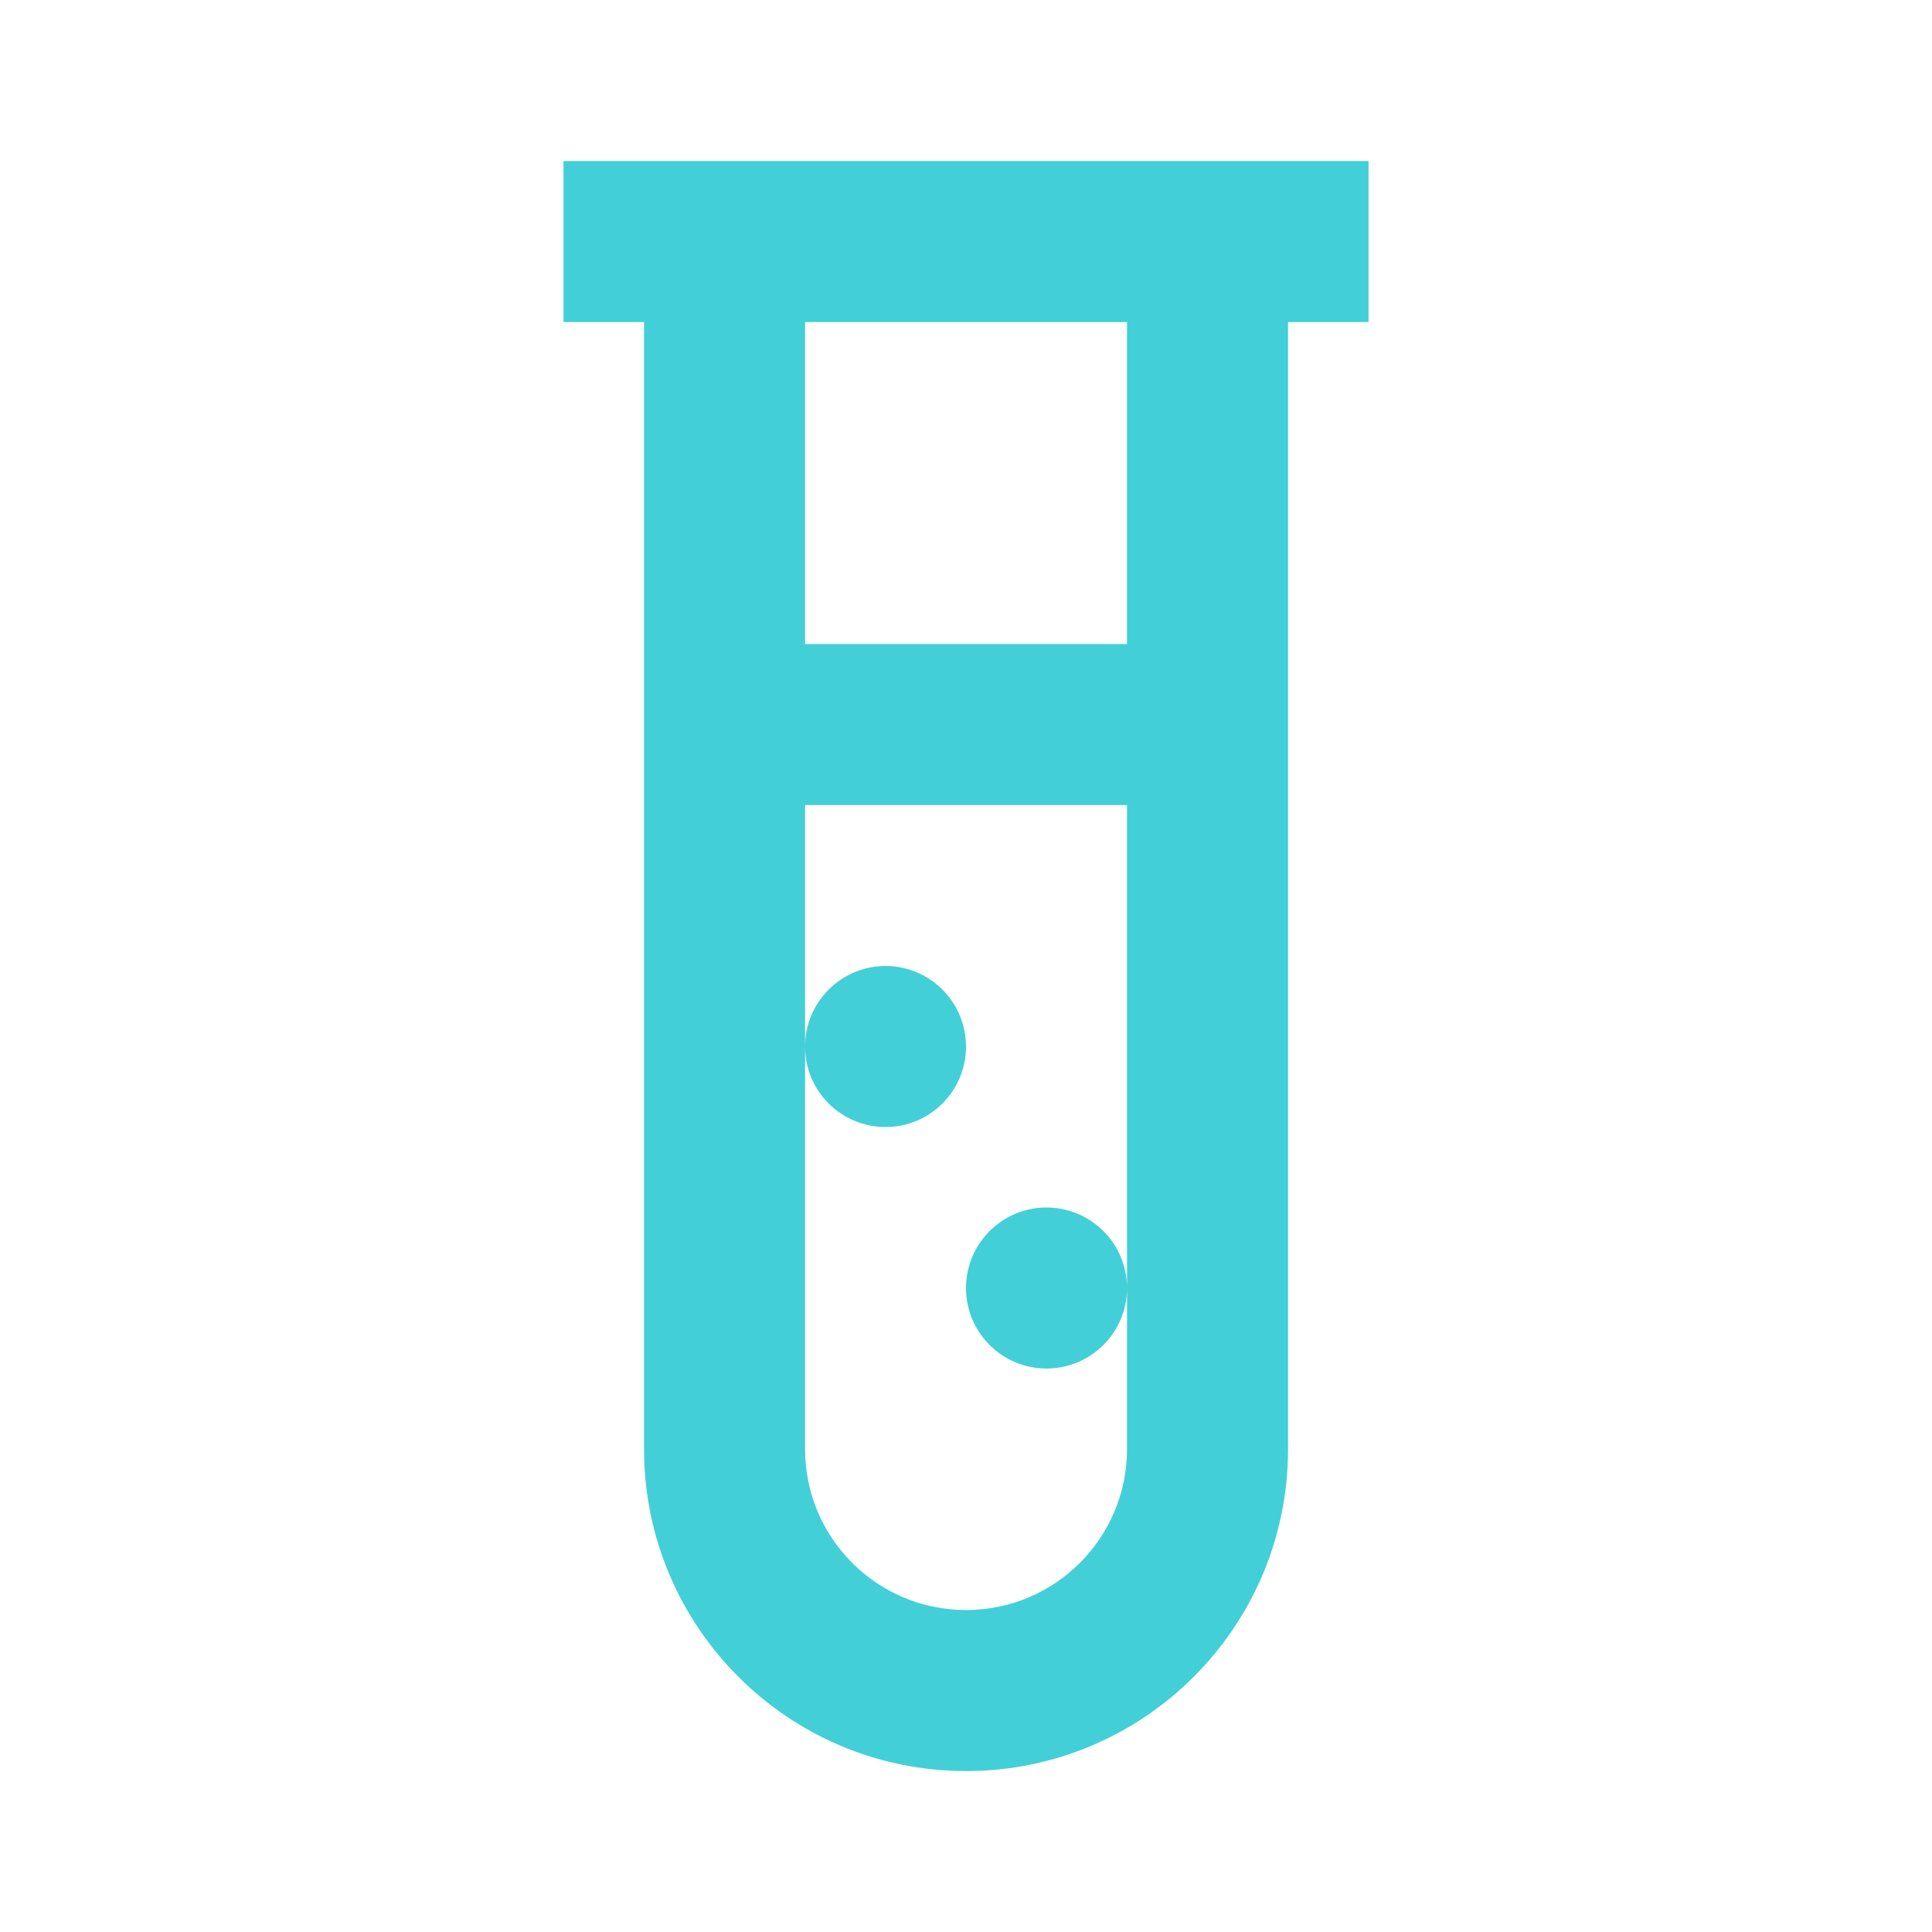 <svg width="20" height="20" viewBox="0 0 20 20" fill="none" xmlns="http://www.w3.org/2000/svg">
<path d="M14.167 1.667V3.334H13.334V15C13.334 16.842 11.842 18.334 10 18.334C8.159 18.334 6.667 16.842 6.667 15V3.334H5.833V1.667H14.167ZM11.667 8.334H8.334V15C8.334 15.921 9.079 16.667 10 16.667C10.921 16.667 11.667 15.921 11.667 15V8.334ZM10.834 12.5C11.293 12.5 11.667 12.874 11.667 13.334C11.667 13.794 11.293 14.167 10.834 14.167C10.373 14.167 10 13.794 10 13.334C10 12.874 10.373 12.5 10.834 12.5ZM9.167 10C9.627 10 10 10.374 10 10.834C10 11.294 9.627 11.667 9.167 11.667C8.707 11.667 8.334 11.294 8.334 10.834C8.334 10.374 8.707 10 9.167 10ZM11.667 3.334H8.334V6.667H11.667V3.334Z" fill="#43CFD7"/>
</svg>
